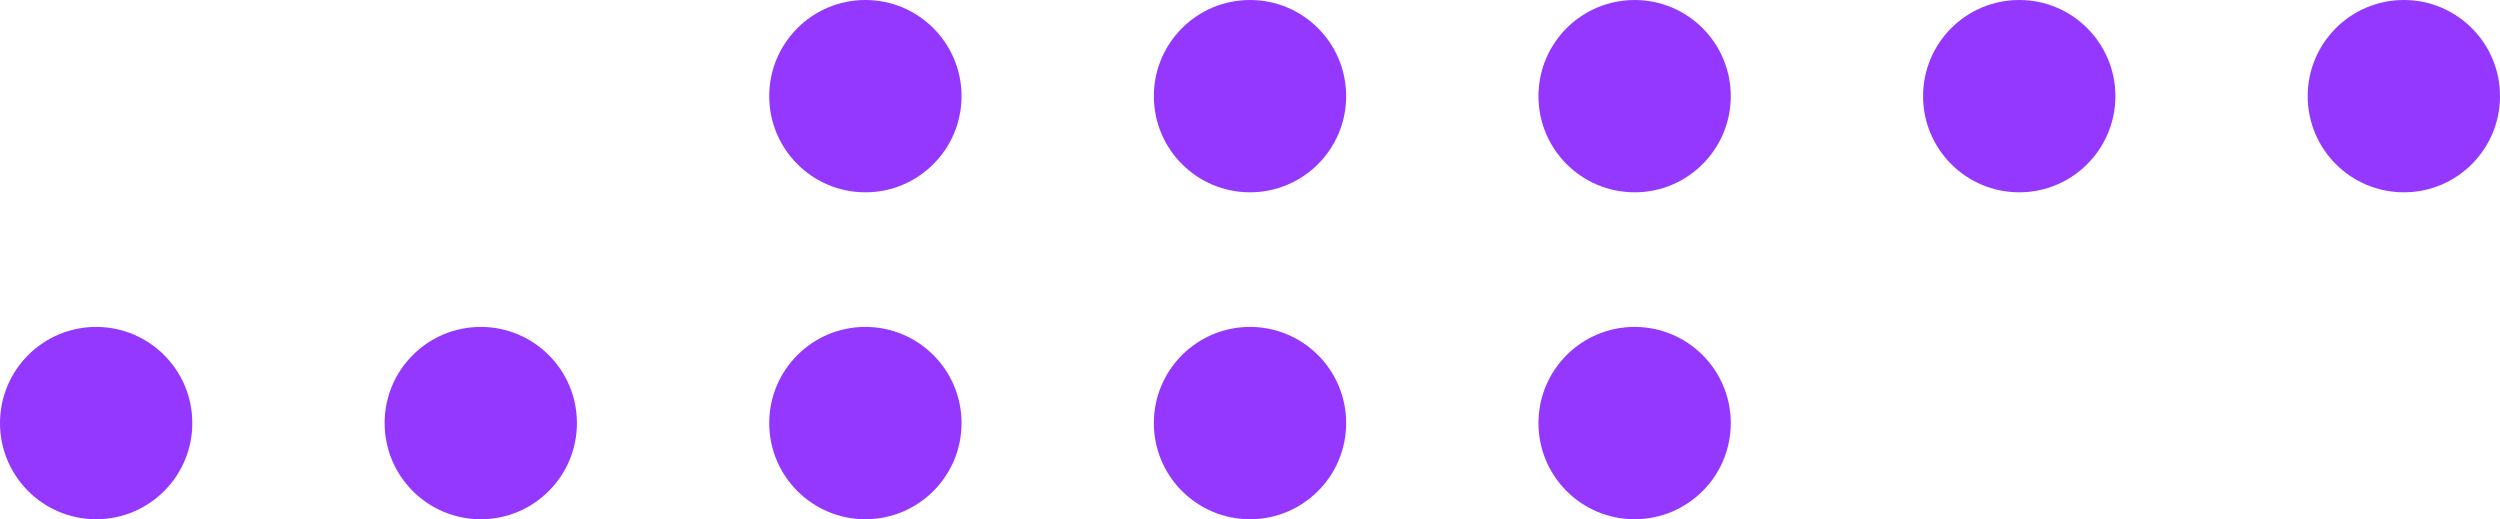 <?xml version="1.0" encoding="UTF-8"?> <svg xmlns="http://www.w3.org/2000/svg" width="130" height="27" viewBox="0 0 130 27" fill="none"> <circle cx="5" cy="22" r="5" transform="rotate(-90 5 22)" fill="#9437FF"></circle> <circle cx="25" cy="22" r="5" transform="rotate(-90 25 22)" fill="#9437FF"></circle> <circle cx="45" cy="22" r="5" transform="rotate(-90 45 22)" fill="#9437FF"></circle> <circle cx="65" cy="22" r="5" transform="rotate(-90 65 22)" fill="#9437FF"></circle> <circle cx="85" cy="22" r="5" transform="rotate(-90 85 22)" fill="#9437FF"></circle> <circle cx="45" cy="5" r="5" transform="rotate(-90 45 5)" fill="#9437FF"></circle> <circle cx="65" cy="5" r="5" transform="rotate(-90 65 5)" fill="#9437FF"></circle> <circle cx="85" cy="5" r="5" transform="rotate(-90 85 5)" fill="#9437FF"></circle> <circle cx="105" cy="5" r="5" transform="rotate(-90 105 5)" fill="#9437FF"></circle> <circle cx="125" cy="5" r="5" transform="rotate(-90 125 5)" fill="#9437FF"></circle> </svg> 